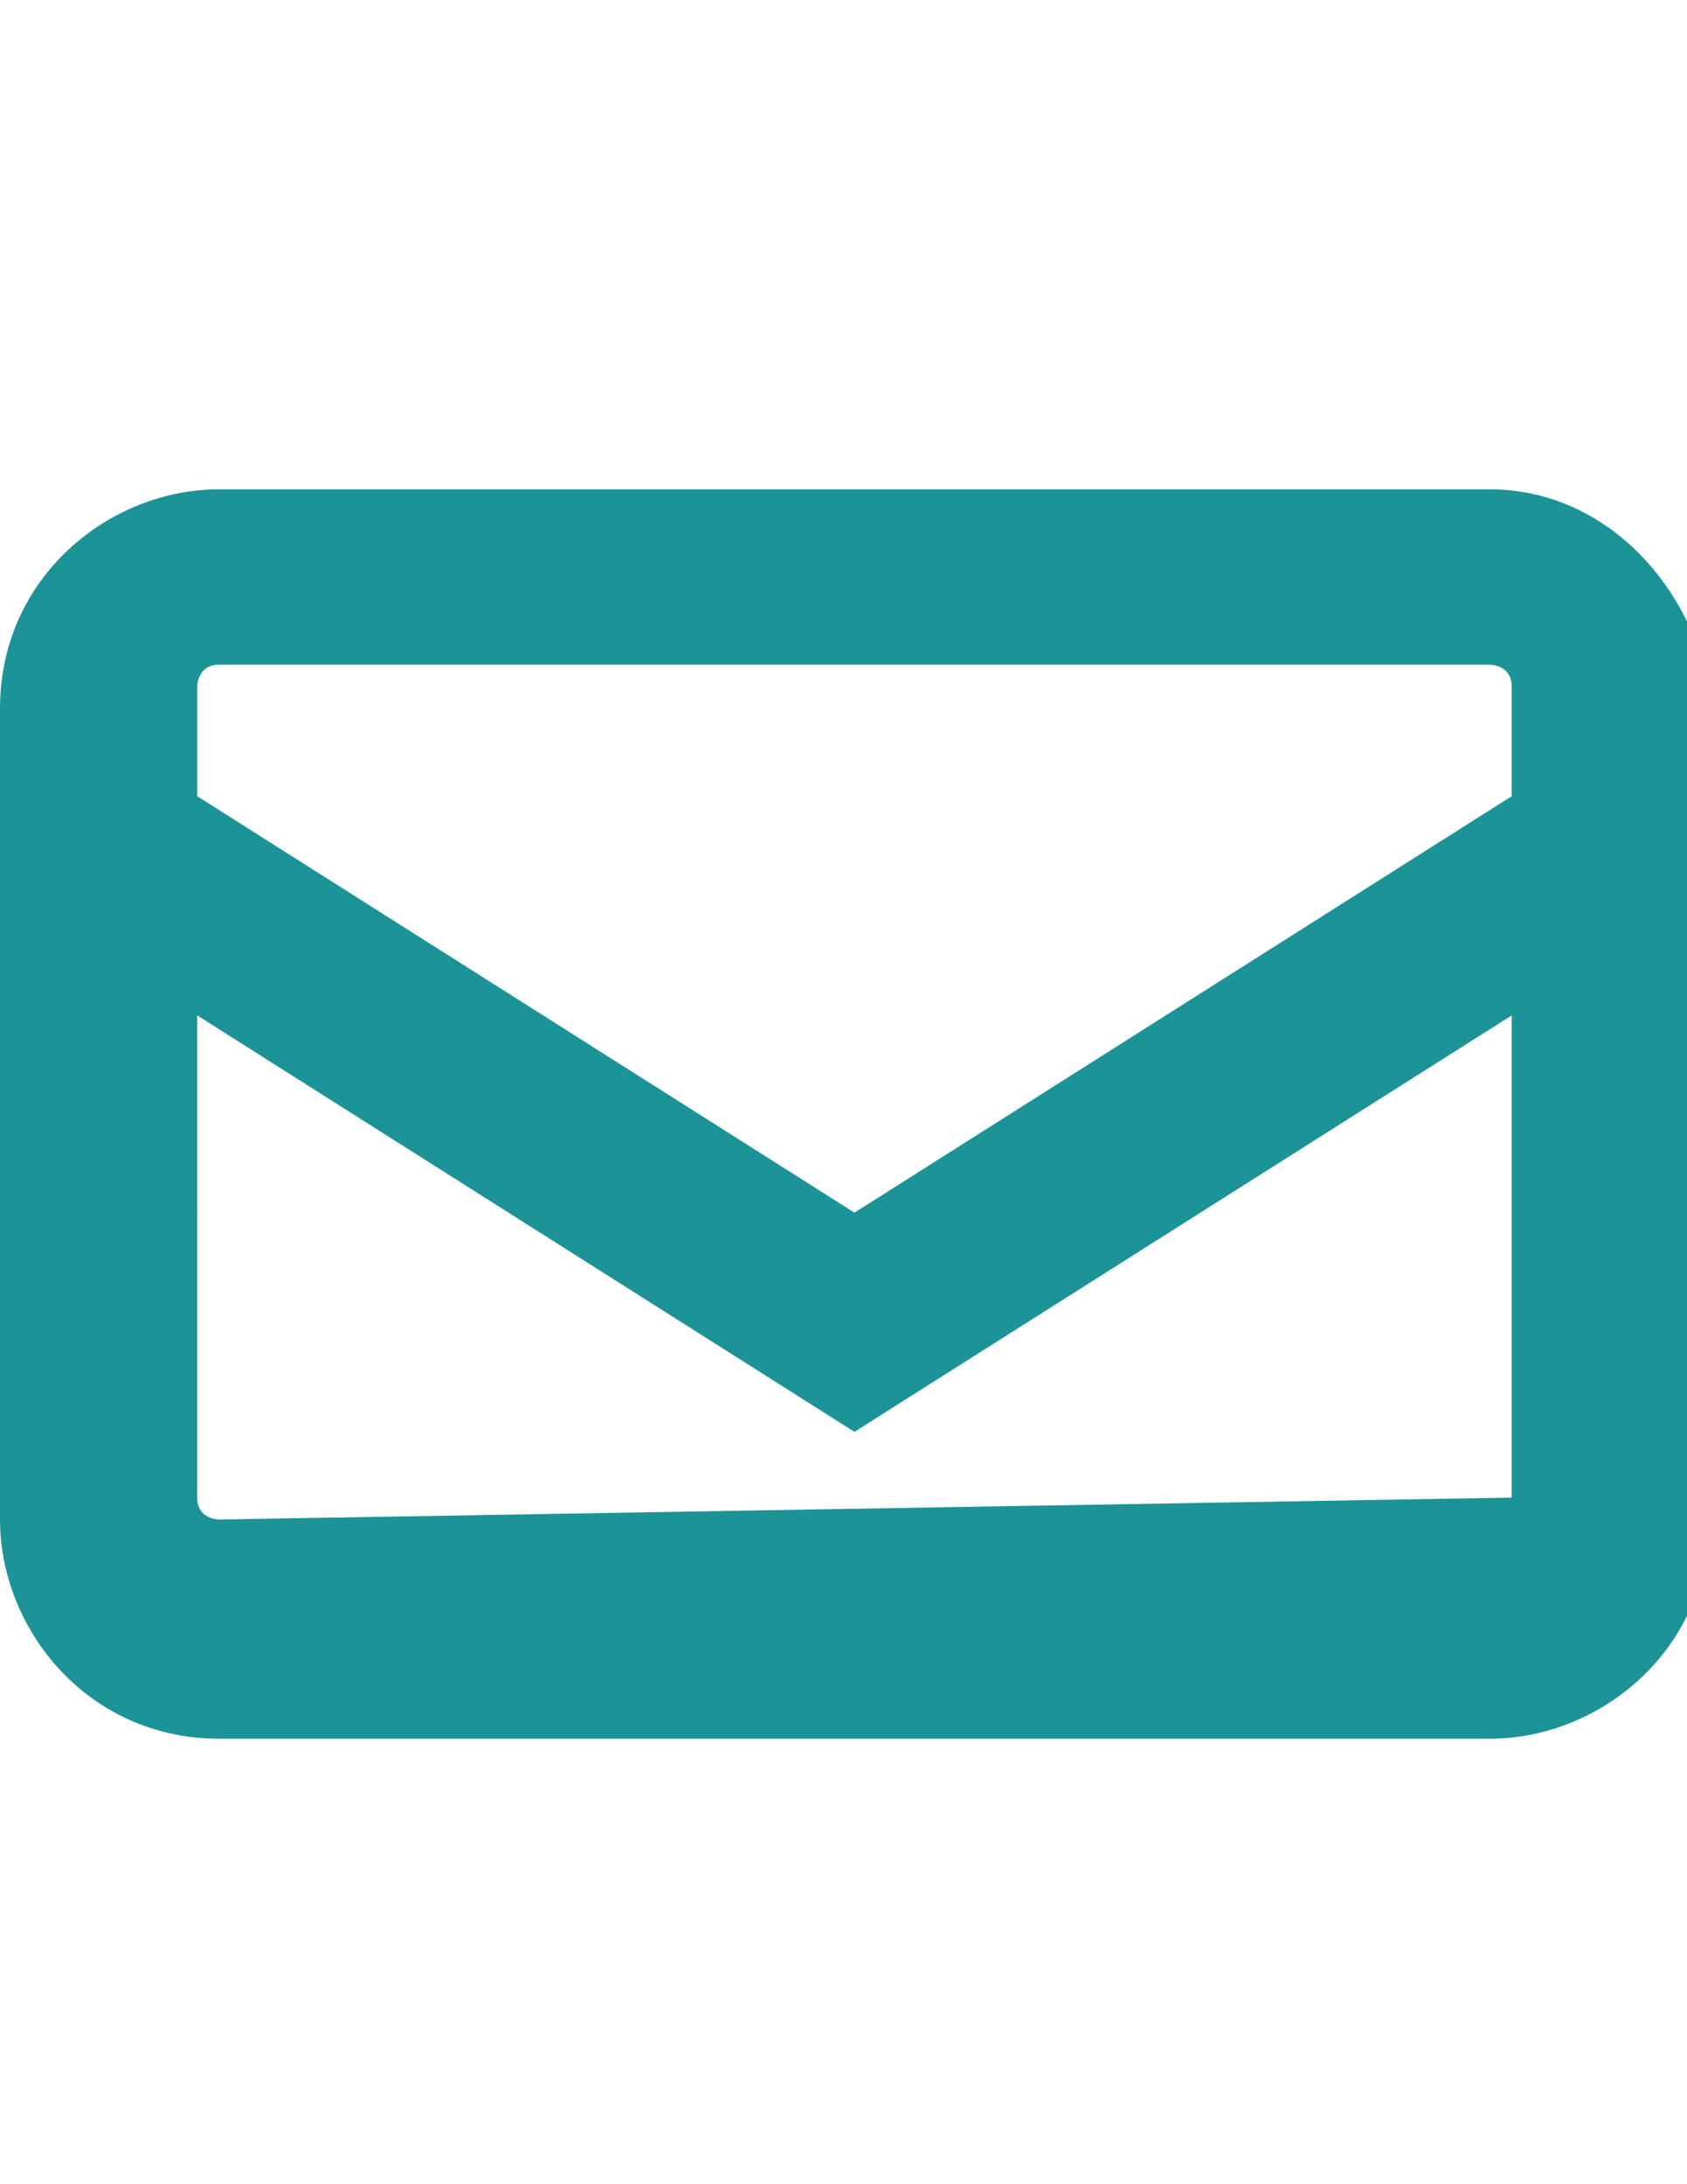 <?xml version="1.0" encoding="utf-8"?>
<!-- Generator: Adobe Illustrator 16.0.0, SVG Export Plug-In . SVG Version: 6.00 Build 0)  -->
<!DOCTYPE svg PUBLIC "-//W3C//DTD SVG 1.1//EN" "http://www.w3.org/Graphics/SVG/1.1/DTD/svg11.dtd">
<svg version="1.1" id="Layer_1" xmlns="http://www.w3.org/2000/svg" xmlns:xlink="http://www.w3.org/1999/xlink" x="0px" y="0px"
	 width="612px" height="792px" viewBox="0 0 612 792" enable-background="new 0 0 612 792" xml:space="preserve">
<path fill="#1C9396" d="M540.467,177.429H79.481c-39.74,0-79.48,31.792-79.48,79.48v294.078c0,39.74,31.792,79.48,79.48,79.48
	h460.986c39.74,0,79.48-31.792,79.48-79.48V248.961C612,209.221,580.207,177.429,540.467,177.429z M548.415,543.039
	C548.415,543.039,540.467,550.987,548.415,543.039l-468.935,7.948c0,0-7.948,0-7.948-7.948V368.182l238.441,151.014l238.441-151.014
	V543.039z M548.415,288.701L309.974,439.714L71.532,288.701v-39.74c0,0,0-7.948,7.948-7.948h460.986c0,0,7.948,0,7.948,7.948
	V288.701z"/>
</svg>

